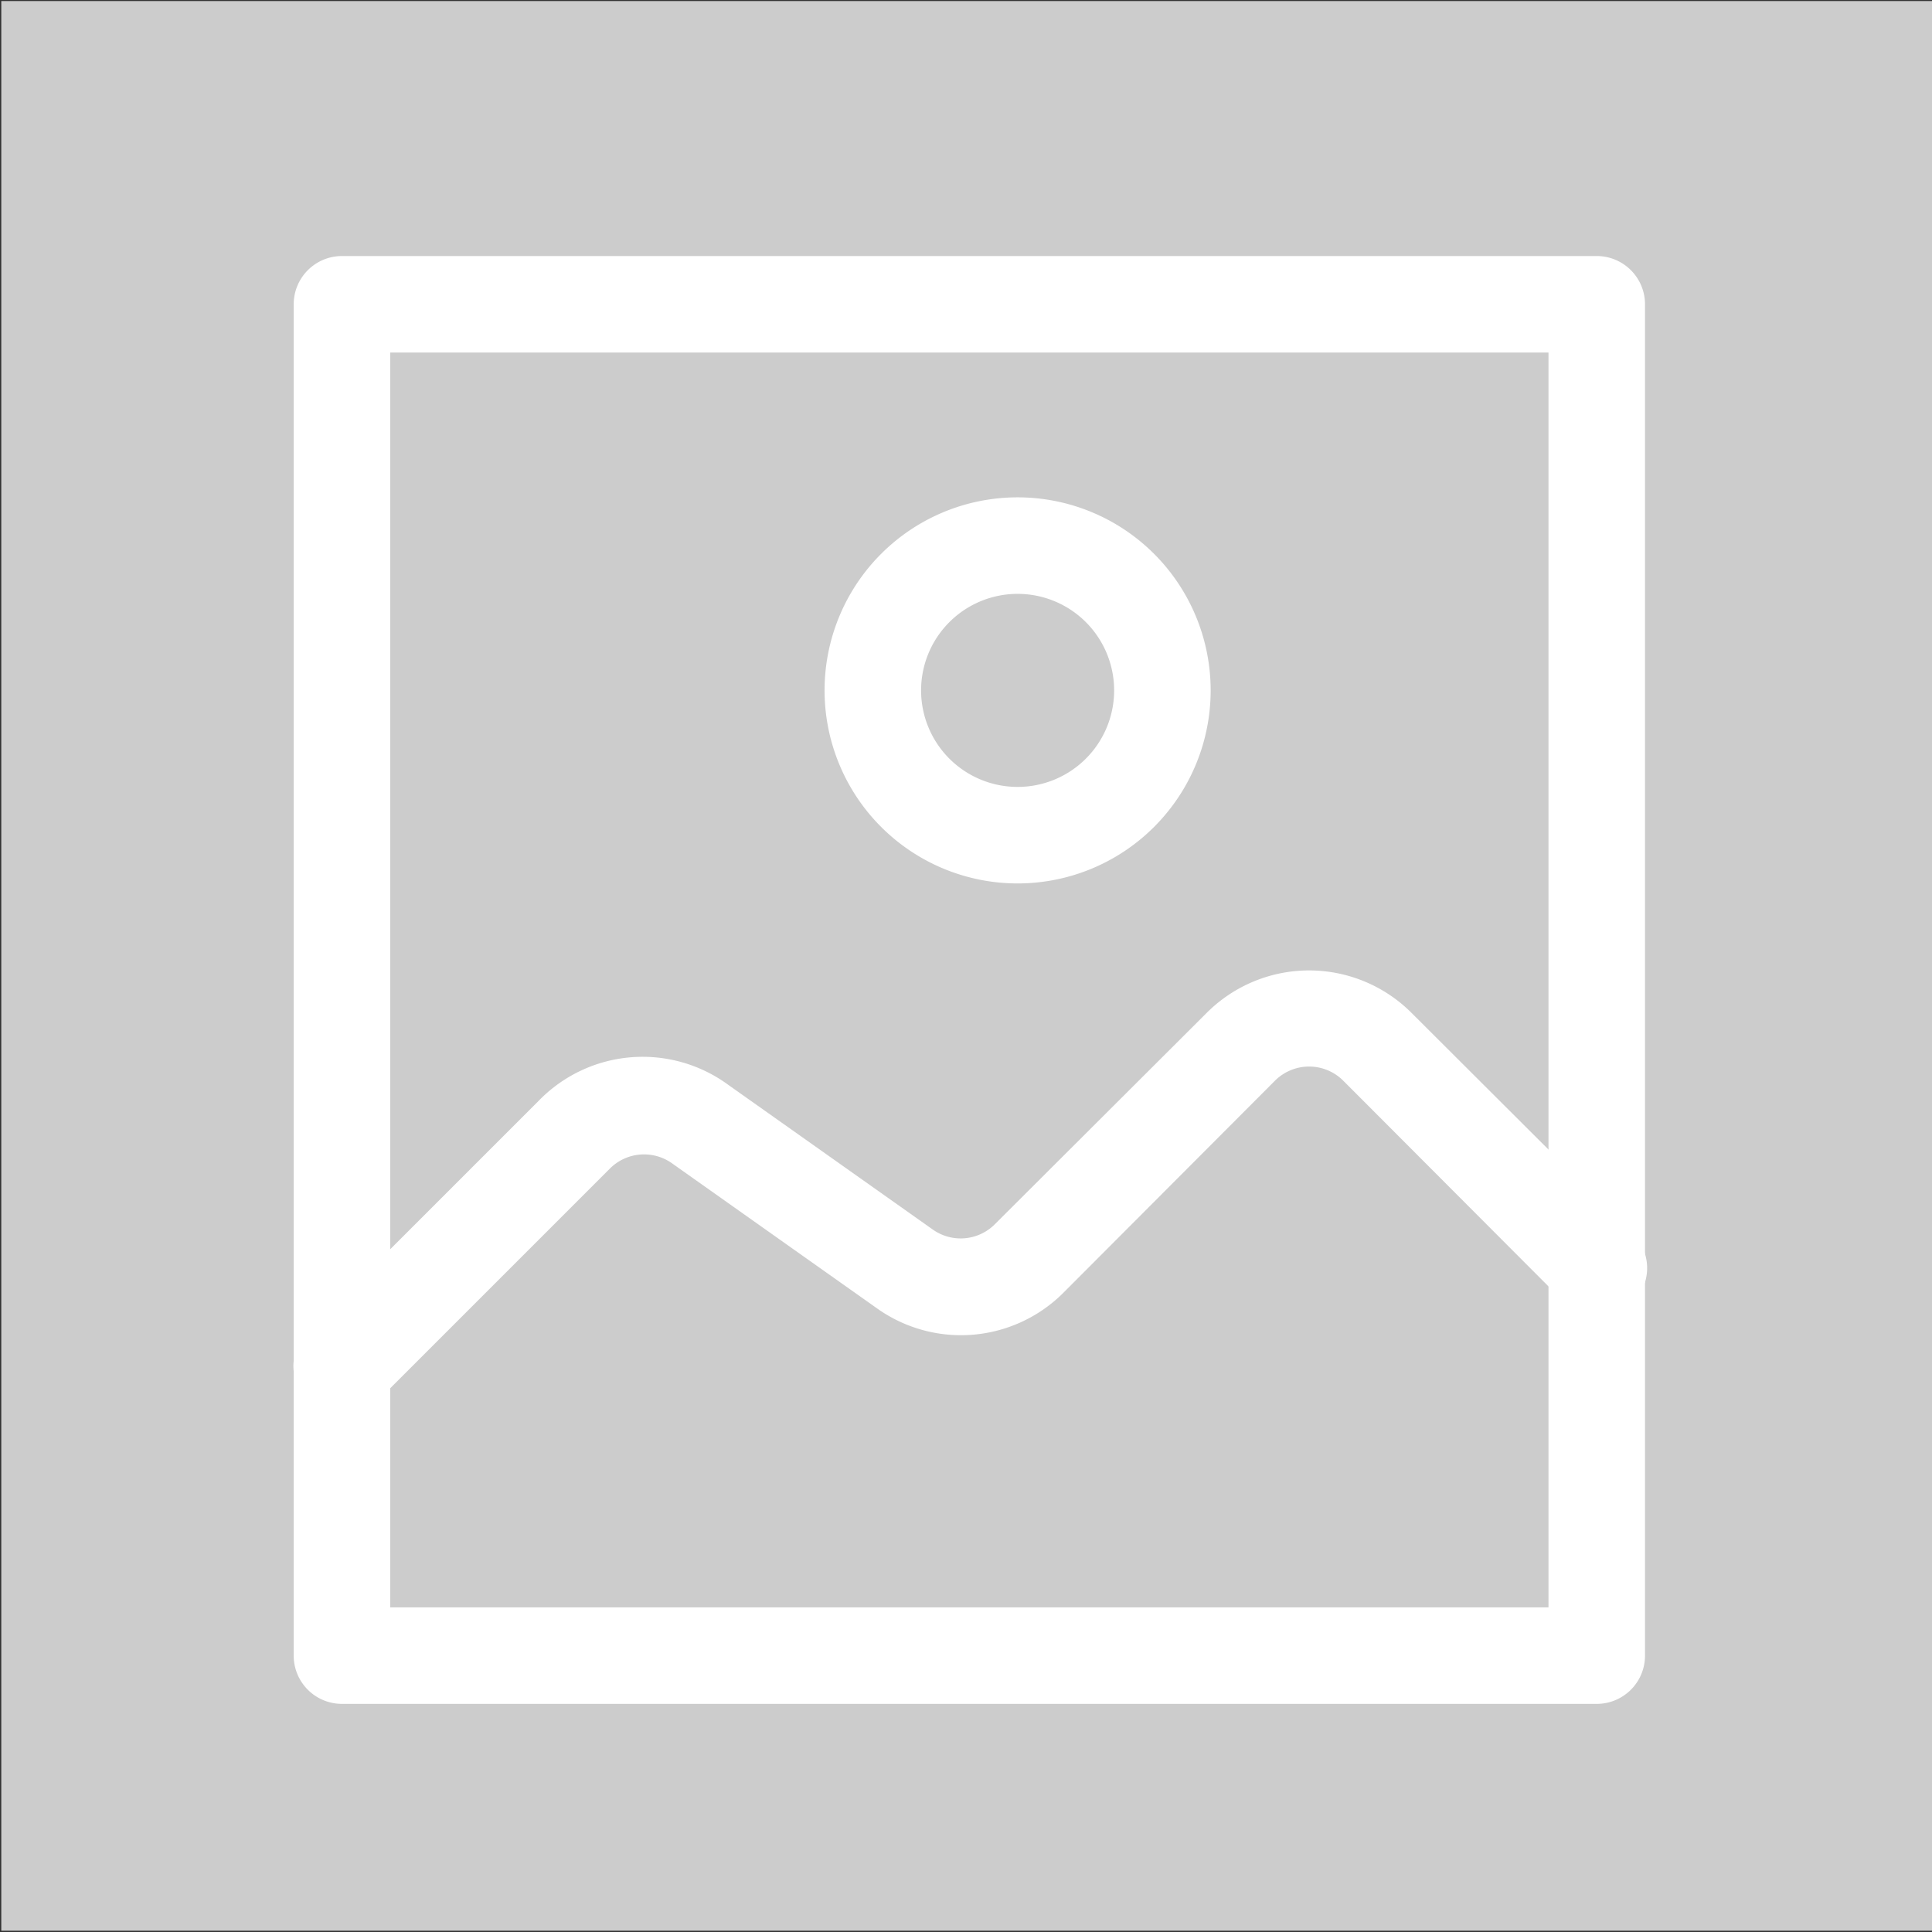 <?xml version="1.0" encoding="UTF-8" standalone="no"?>
<svg
   id="svg8"
   version="1.1"
   viewBox="0 0 200 200"
   height="755.906"
   width="755.906"
   xmlns="http://www.w3.org/2000/svg"
   xmlns:svg="http://www.w3.org/2000/svg"
   xmlns:rdf="http://www.w3.org/1999/02/22-rdf-syntax-ns#"
   xmlns:cc="http://creativecommons.org/ns#"
   xmlns:dc="http://purl.org/dc/elements/1.1/">
  <rect x="0" y="0" width="200" height="200" fill="#808080" stroke="none"/>
  <defs
     id="defs2" />
  <g
     transform="translate(0,-97)"
     id="layer1">
    <path
       style="fill:#cccccc;fill-opacity:1;stroke:#333333;stroke-width:0.265;stroke-opacity:1"
       d="M 0,96.975 H 200.29 V 297 H 0 Z"
       id="rect827" />
    <g
       data-name="Layer 8"
       id="Layer_8"
       style="fill:#ffffff;fill-opacity:1"
       transform="matrix(4.996,0,0,4.996,20.411,118.509)">
      <path
         class="cls-1"
         d="M 29,31 H 3 A 1,1 0 0 1 2,30 V 2 A 1,1 0 0 1 3,1 h 26 a 1,1 0 0 1 1,1 v 28 a 1,1 0 0 1 -1,1 z M 4,29 H 28 V 3 H 4 Z"
         id="path2117"
         style="fill:#ffffff;fill-opacity:1" />
      <path
         class="cls-1"
         d="m 3,25 a 1,1 0 0 1 -0.71,-0.29 1,1 0 0 1 0,-1.42 l 4.8,-4.8 A 3,3 0 0 1 11,18.17 l 4.24,3 a 1,1 0 0 0 1.29,-0.11 l 4.39,-4.38 a 3,3 0 0 1 4.24,0 l 4.59,4.58 a 1.004,1.004 0 0 1 -1.42,1.42 l -4.58,-4.59 a 1,1 0 0 0 -1.42,0 l -4.38,4.39 a 3,3 0 0 1 -3.87,0.32 l -4.24,-3 a 1,1 0 0 0 -1.29,0.11 l -4.8,4.8 A 1,1 0 0 1 3,25 Z"
         id="path2119"
         style="fill:#ffffff;fill-opacity:1" />
      <path
         class="cls-1"
         d="m 17,14 a 4,4 0 1 1 4,-4 4,4 0 0 1 -4,4 z m 0,-6 a 2,2 0 1 0 2,2 2,2 0 0 0 -2,-2 z"
         id="path2121"
         style="fill:#ffffff;fill-opacity:1" />
    </g>
  </g>
</svg>
